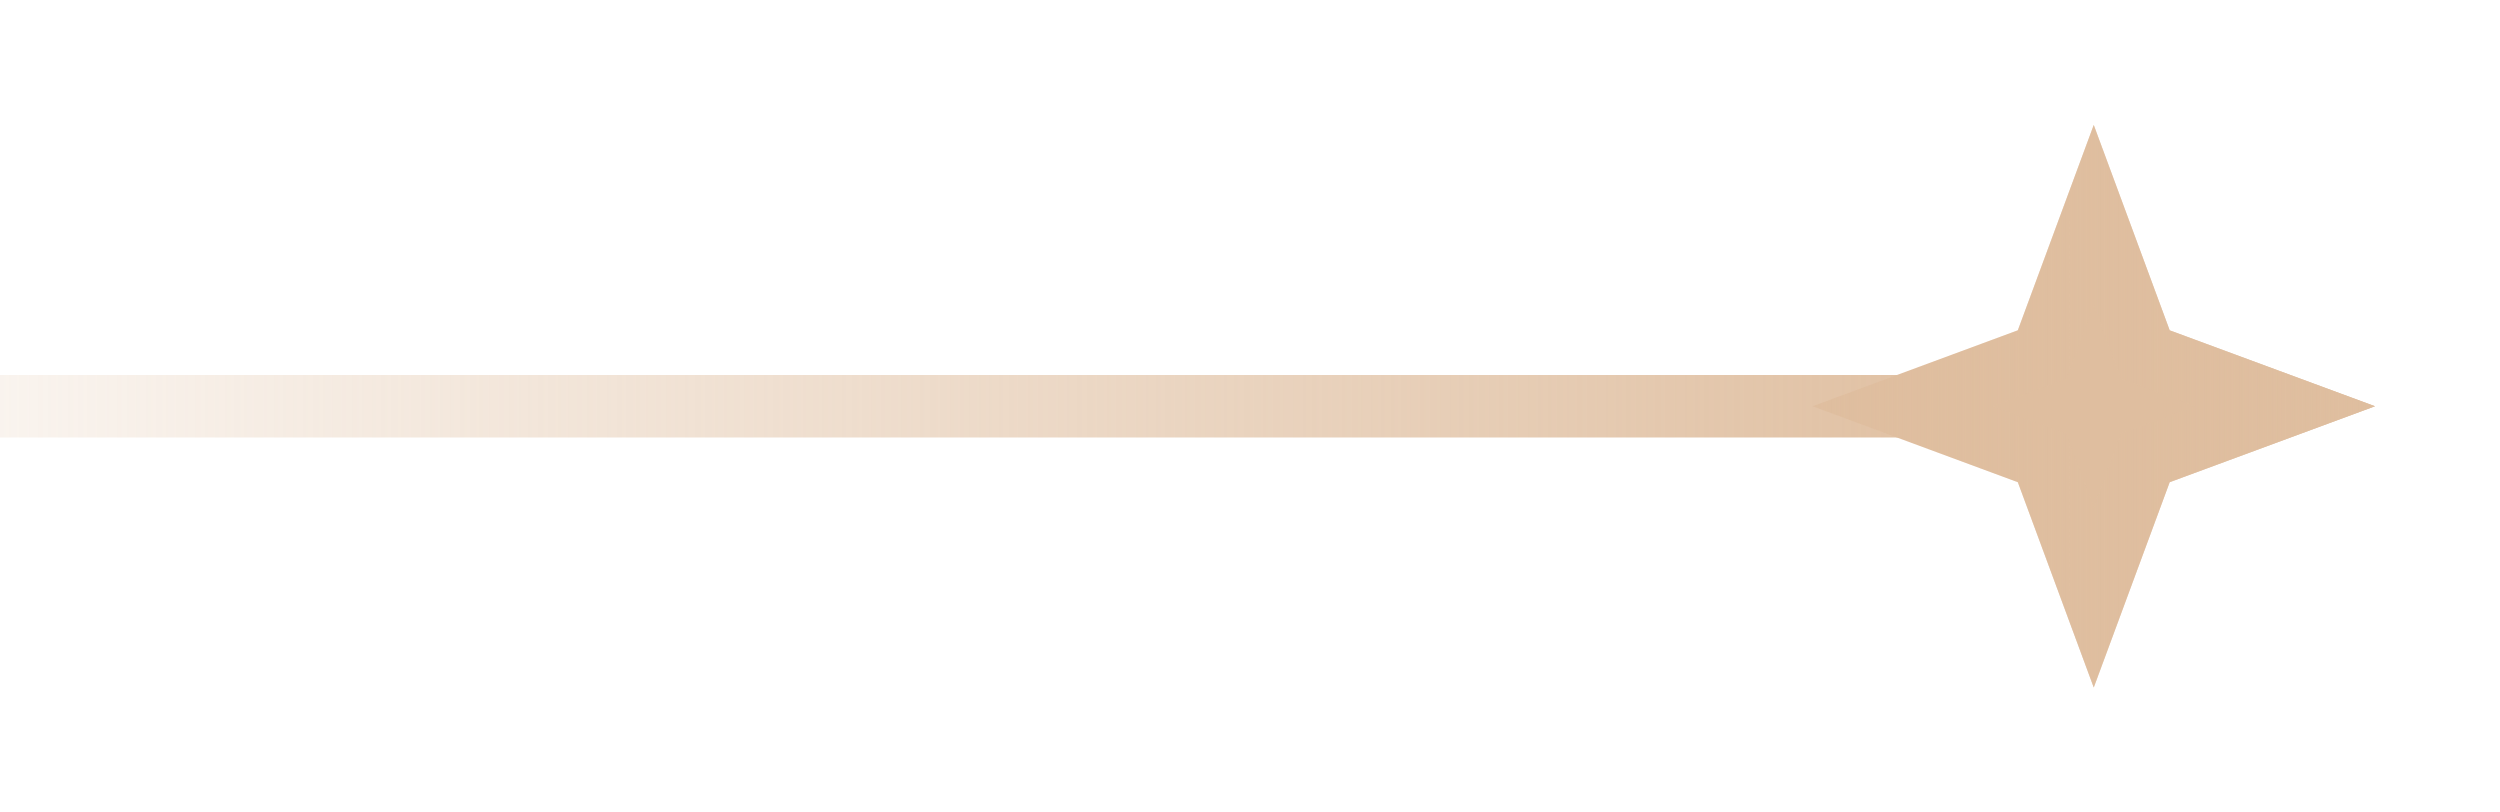 <?xml version="1.0" encoding="UTF-8"?> <svg xmlns="http://www.w3.org/2000/svg" width="40" height="13" viewBox="0 0 40 13" fill="none"><line x1="-7" y1="6.5" x2="33" y2="6.5" stroke="url(#paint0_linear_2620_2157)"></line><g filter="url(#filter0_f_2620_2157)"><path d="M33.5 2L34.715 5.285L38 6.5L34.715 7.715L33.5 11L32.285 7.715L29 6.5L32.285 5.285L33.5 2Z" fill="#DFBE9F"></path><path d="M34.246 5.458L34.326 5.674L34.542 5.754L36.559 6.5L34.542 7.246L34.326 7.326L34.246 7.542L33.5 9.559L32.754 7.542L32.674 7.326L32.458 7.246L30.44 6.5L32.458 5.754L32.674 5.674L32.754 5.458L33.5 3.44L34.246 5.458Z" stroke="url(#paint1_linear_2620_2157)"></path></g><defs><filter id="filter0_f_2620_2157" x="27" y="0" width="13" height="13" filterUnits="userSpaceOnUse" color-interpolation-filters="sRGB"><feFlood flood-opacity="0" result="BackgroundImageFix"></feFlood><feBlend mode="normal" in="SourceGraphic" in2="BackgroundImageFix" result="shape"></feBlend><feGaussianBlur stdDeviation="1" result="effect1_foregroundBlur_2620_2157"></feGaussianBlur></filter><linearGradient id="paint0_linear_2620_2157" x1="-7" y1="7.5" x2="33" y2="7.5" gradientUnits="userSpaceOnUse"><stop stop-color="#DFBE9F" stop-opacity="0"></stop><stop offset="1" stop-color="#DFBE9F"></stop></linearGradient><linearGradient id="paint1_linear_2620_2157" x1="29" y1="6.5" x2="38" y2="6.5" gradientUnits="userSpaceOnUse"><stop stop-color="#DFBE9F" stop-opacity="0"></stop><stop offset="1" stop-color="#DFBE9F"></stop></linearGradient></defs></svg> 